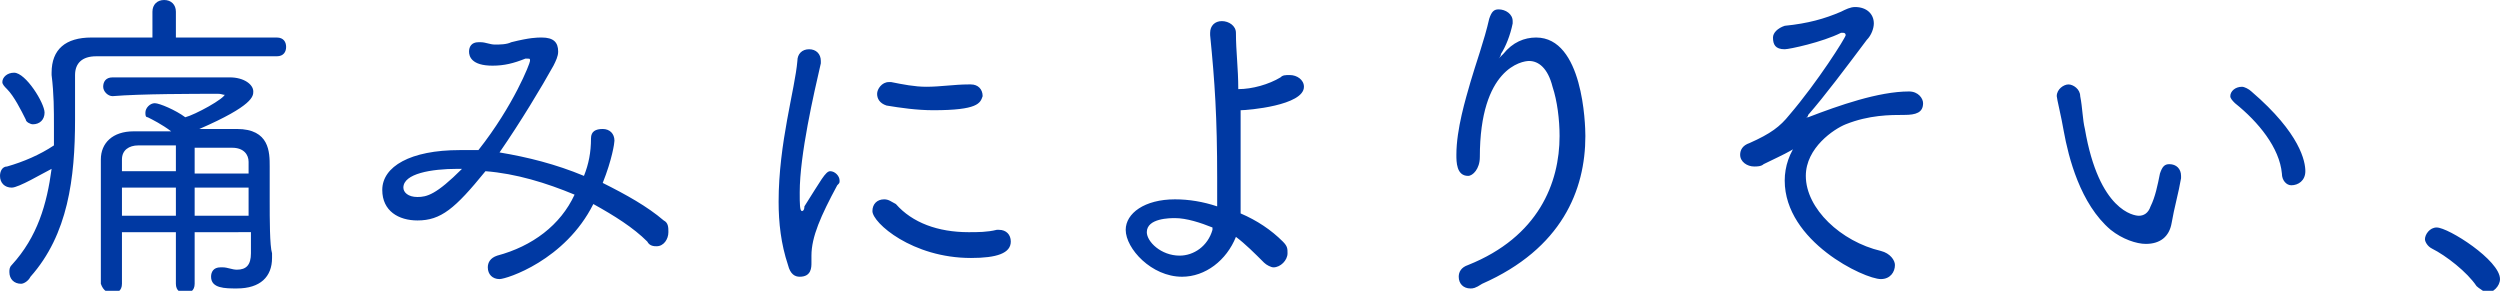 <svg xmlns="http://www.w3.org/2000/svg" viewBox="0 0 106.6 12.4"><path d="M6.5.5c0-.3.2-.5.5-.5s.5.2.5.5v1.1h4.3c.3 0 .4.2.4.4s-.1.4-.4.4H4.1c-.6 0-.9.3-.9.8v1.9c0 2.5-.3 4.9-1.9 6.7-.1.2-.3.3-.4.3-.3 0-.5-.2-.5-.5 0-.1 0-.2.1-.3C1.6 10.1 2 8.7 2.2 7.2 1.8 7.4.8 8 .5 8 .2 8 0 7.8 0 7.5c0-.2.1-.4.3-.4.7-.2 1.4-.5 2-.9v-.8c0-.7 0-1.4-.1-2.2v-.1c0-1 .6-1.5 1.7-1.5h2.6V.5zM1.1 5.1c-.2-.4-.5-1-.8-1.3-.1-.1-.2-.2-.2-.3 0-.2.2-.4.5-.4.5 0 1.3 1.3 1.3 1.7 0 .3-.2.5-.5.5-.1 0-.3-.1-.3-.2zm7.2 4.8v2.2c0 .3-.2.4-.4.4s-.4-.1-.4-.4V9.9H5.2v2.2c0 .3-.2.4-.4.4s-.4-.1-.5-.4V6.8c0-.7.5-1.2 1.4-1.2h1.6c-.4-.3-.8-.5-1-.6-.1 0-.1-.1-.1-.2 0-.2.2-.4.4-.4s.9.3 1.3.6c.4-.1 1.7-.8 1.7-1 0 .1-.1 0-.3 0-1 0-3.3 0-4.5.1-.2 0-.4-.2-.4-.4s.1-.4.4-.4h5c.6 0 1 .3 1 .6 0 .2 0 .6-2.3 1.6h1.6c1.4 0 1.4 1 1.4 1.6v1.5c0 .7 0 1.9.1 2.2v.2c0 .8-.5 1.3-1.5 1.3-.5 0-1.1 0-1.1-.5 0-.2.1-.4.4-.4h.1c.2 0 .4.1.6.1.4 0 .6-.2.6-.7v-.9H8.3zM7.5 8H5.2v1.2h2.3V8zm0-1.8H5.9c-.4 0-.7.2-.7.6v.5h2.3V6.2zm3.1 1.2v-.5c0-.3-.2-.6-.7-.6H8.3v1.1h2.3zm.1.6H8.3v1.2h2.3V8zm10.6 3.9c-.3 0-.5-.2-.5-.5 0-.2.1-.4.4-.5 1.5-.4 2.7-1.3 3.3-2.6-1.2-.5-2.5-.9-3.8-1-1.3 1.6-1.9 2.1-2.9 2.1-.8 0-1.5-.4-1.5-1.3 0-1 1.2-1.7 3.3-1.7h.8c1.5-1.9 2.2-3.7 2.2-3.8 0-.1 0-.1-.1-.1h-.1c-.5.2-.9.3-1.4.3-.9 0-1-.4-1-.6 0-.2.1-.4.4-.4h.1c.2 0 .4.1.6.1.2 0 .5 0 .7-.1.8-.2 1.1-.2 1.3-.2.5 0 .7.2.7.6 0 .2-.1.4-.2.6-.5.9-1.4 2.4-2.3 3.7 1.2.2 2.4.5 3.6 1 .2-.5.3-1 .3-1.6 0-.3.2-.4.5-.4s.5.2.5.5c0 .1-.1.8-.5 1.8 1 .5 1.9 1 2.6 1.6.2.1.2.3.2.5 0 .3-.2.6-.5.6-.1 0-.3 0-.4-.2-.6-.6-1.4-1.1-2.3-1.6-1.2 2.4-3.7 3.2-4 3.2zm-1.8-4.7c-1.1 0-2.3.2-2.3.8 0 .2.2.4.6.4.4 0 .8-.1 1.9-1.2h-.2zm15.9.1c.2 0 .4.2.4.4 0 .1 0 .1-.1.2-.7 1.3-1.1 2.2-1.1 3v.3c0 .2 0 .6-.5.6-.2 0-.4-.1-.5-.5-.3-.9-.4-1.8-.4-2.7 0-2.5.7-4.8.8-6 0-.3.2-.5.5-.5s.5.2.5.5v.1c-.3 1.3-.9 3.9-.9 5.5 0 .5 0 .8.1.8 0 0 .1 0 .1-.2.7-1.1.9-1.5 1.1-1.5zm6 3.7c-2.5 0-4.2-1.5-4.2-2 0-.3.2-.5.5-.5.2 0 .3.1.5.2.7.8 1.8 1.2 3.1 1.2.4 0 .8 0 1.2-.1h.1c.3 0 .5.2.5.5 0 .5-.6.7-1.7.7zm-1.6-6.3c-.7 0-1.4-.1-2-.2-.3-.1-.4-.3-.4-.5s.2-.5.5-.5h.1c.5.1 1 .2 1.5.2.6 0 1.2-.1 1.8-.1h.1c.3 0 .5.2.5.5-.1.3-.2.6-2.1.6zm10.6 7.1c-1.3 0-2.4-1.2-2.4-2 0-.7.8-1.3 2.1-1.3.6 0 1.2.1 1.8.3V7.6c0-2.6-.1-4.1-.3-6.1v-.1c0-.3.2-.5.5-.5s.6.2.6.5c0 .8.1 1.5.1 2.4.6 0 1.3-.2 1.8-.5.1-.1.2-.1.4-.1.3 0 .6.2.6.5 0 .8-2.4 1-2.7 1v4.4c.7.3 1.3.7 1.8 1.2.2.2.2.3.2.5 0 .3-.3.6-.6.6-.1 0-.3-.1-.4-.2-.4-.4-.8-.8-1.2-1.1-.4 1-1.3 1.7-2.3 1.7zm-.3-2.5c-.2 0-1.2 0-1.2.6 0 .4.6 1 1.4 1 .6 0 1.2-.4 1.4-1.1v-.1c-.5-.2-1.1-.4-1.6-.4zm12.6 3c-.3 0-.5-.2-.5-.5 0-.2.1-.4.4-.5 3-1.2 3.9-3.5 3.9-5.5 0-.7-.1-1.5-.3-2.1-.2-.8-.6-1.1-1-1.1-.3 0-2.1.3-2.1 4.1 0 .5-.3.8-.5.8-.5 0-.5-.6-.5-.9 0-1.1.4-2.4.6-3.1.2-.7.6-1.8.8-2.7.1-.3.2-.4.4-.4.3 0 .6.2.6.5V1c-.1.5-.3 1-.5 1.3 0 .1-.1.2-.1.2l.2-.2c.4-.5.9-.7 1.4-.7 2 0 2.1 3.7 2.1 4.2 0 2.3-1 4.8-4.4 6.3-.3.2-.4.2-.5.2zM75.2 7c-.1.1-.3.1-.4.1-.3 0-.6-.2-.6-.5 0-.2.1-.4.4-.5.9-.4 1.3-.7 1.7-1.2 1.2-1.4 2.4-3.3 2.4-3.4 0 0 0-.1-.1-.1h-.1c-.8.4-2.2.7-2.4.7-.4 0-.5-.2-.5-.5 0-.2.2-.4.5-.5 1-.1 1.7-.3 2.4-.6.2-.1.4-.2.6-.2.5 0 .8.3.8.7 0 .2-.1.5-.3.7-.9 1.2-1.8 2.4-2.5 3.2 0 .1-.1.1-.1.1h.1c1.3-.5 3-1.1 4.3-1.1.4 0 .6.3.6.5 0 .4-.3.5-.8.5-.6 0-1.5 0-2.5.4-.5.2-1.7 1-1.7 2.2 0 1.4 1.5 2.8 3.2 3.2.4.1.6.4.6.6 0 .3-.2.6-.6.6-.7 0-4.1-1.6-4.1-4.2 0-.6.2-1.2.6-1.7l.1-.1c.2.3-.8.7-1.6 1.1zm16.3 3.4c-.4 0-1-.2-1.5-.6-1.3-1.1-1.8-3.1-2-4.2-.1-.6-.3-1.4-.3-1.5 0-.3.3-.5.5-.5s.5.2.5.5c.1.5.1 1 .2 1.4.6 3.5 2.1 3.7 2.3 3.7.2 0 .4-.1.5-.4.2-.4.3-.9.4-1.4.1-.3.2-.4.4-.4.3 0 .5.2.5.5v.1c-.1.6-.3 1.3-.4 1.9s-.5.9-1.1.9zm5.8-3c-.1-1.1-1-2.2-2-3-.1-.1-.2-.2-.2-.3 0-.2.2-.4.5-.4.1 0 .3.1.4.2 2.1 1.8 2.3 3 2.3 3.4 0 .4-.3.6-.6.6-.2 0-.4-.2-.4-.5zm8.3 4.8c-.4-.6-1.3-1.3-1.9-1.6-.2-.1-.3-.3-.3-.4 0-.2.2-.5.5-.5.5 0 2.7 1.4 2.7 2.2 0 .3-.3.6-.6.6-.1-.1-.3-.2-.4-.3z" fill="#0039a3"/></svg>